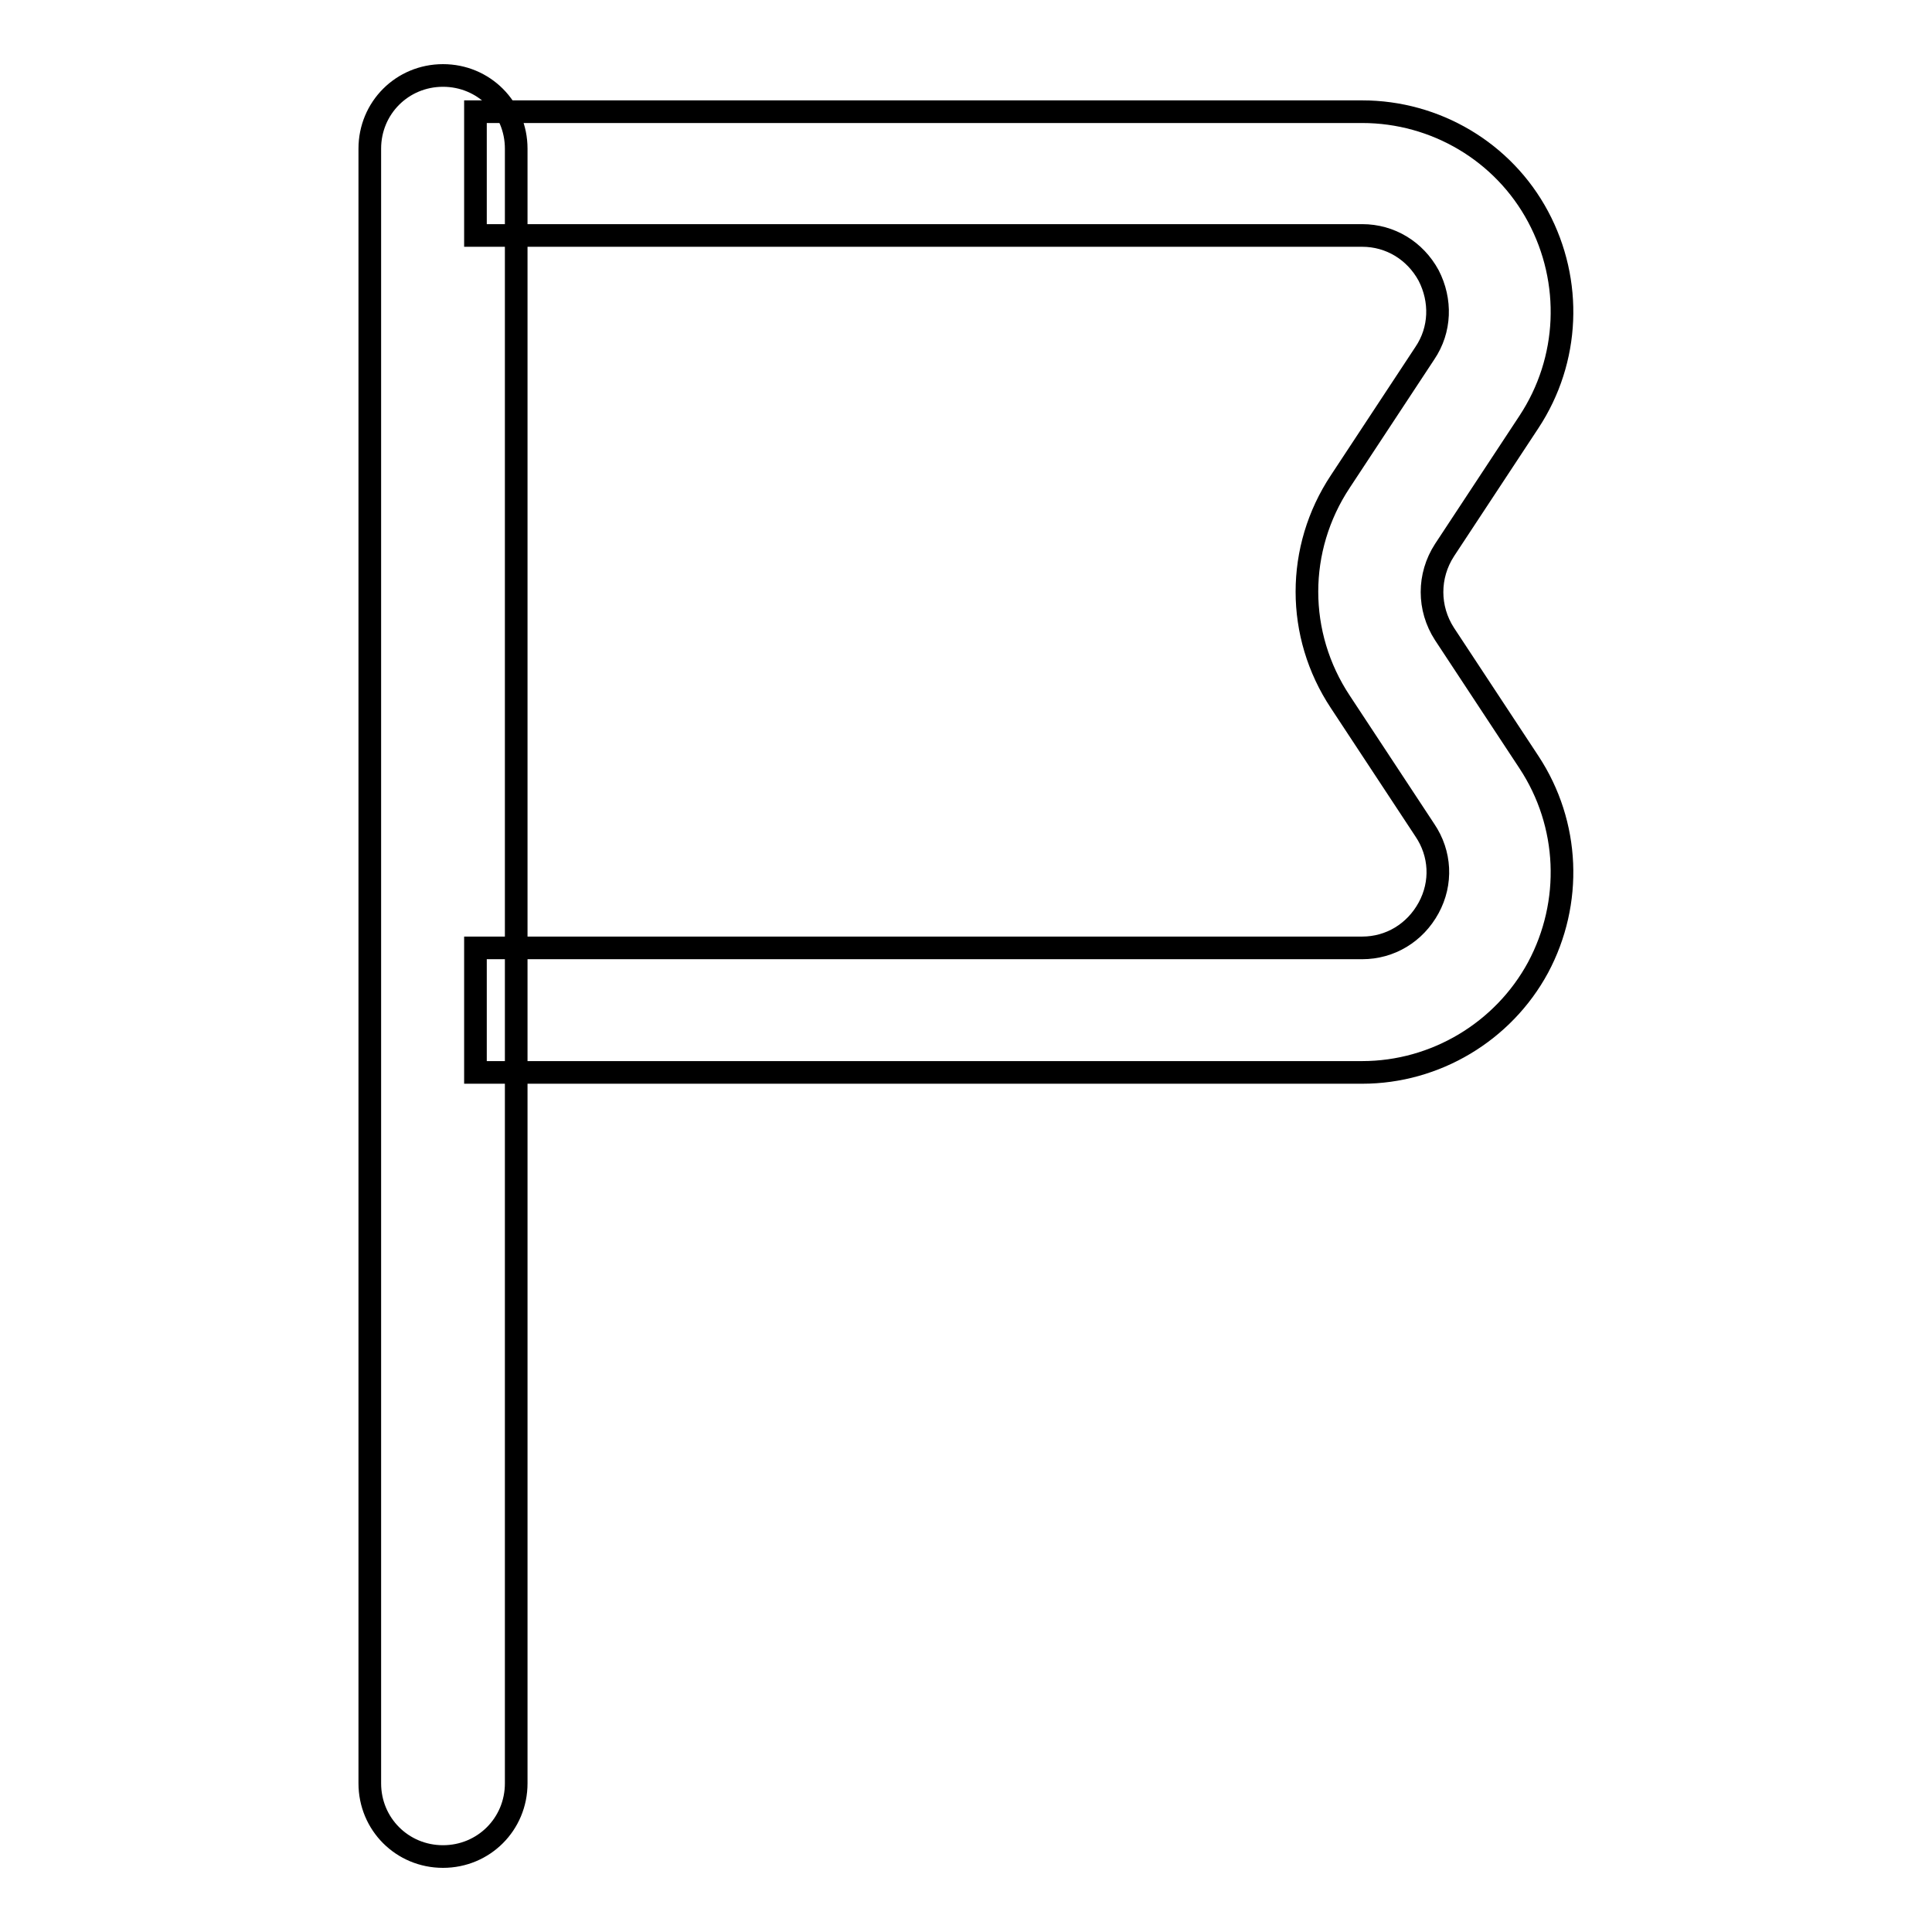 <?xml version="1.0" encoding="utf-8"?>
<!-- Svg Vector Icons : http://www.onlinewebfonts.com/icon -->
<!DOCTYPE svg PUBLIC "-//W3C//DTD SVG 1.1//EN" "http://www.w3.org/Graphics/SVG/1.1/DTD/svg11.dtd">
<svg version="1.1" xmlns="http://www.w3.org/2000/svg" xmlns:xlink="http://www.w3.org/1999/xlink" x="0px" y="0px" viewBox="0 0 256 256" enable-background="new 0 0 256 256" xml:space="preserve">
<g> <path stroke-width="3" fill-opacity="0" stroke="#000000"  d="M58.7,246c-5.4,0-9.7-4.3-9.7-9.7V19.7c0-5.4,4.3-9.7,9.7-9.7c5.4,0,9.7,4.3,9.7,9.7v216.6 C68.4,241.7,64.1,246,58.7,246z"/> <path stroke-width="3" fill-opacity="0" stroke="#000000"  d="M180.5,142.1H63v-16.5h117.5c3.7,0,7-2,8.8-5.3c1.8-3.3,1.6-7.2-0.5-10.3l-11.2-17 c-5.9-8.9-5.9-20.3,0-29.2l11.2-17c2.1-3.1,2.2-7,0.5-10.3c-1.8-3.3-5.1-5.3-8.8-5.3H63V14.8h117.5c9.7,0,18.7,5.3,23.3,13.9 c4.6,8.6,4.2,19-1.2,27.2l-11.2,17c-2.2,3.4-2.2,7.7,0,11.1l11.2,17c5.4,8.2,5.8,18.6,1.2,27.2 C199.2,136.7,190.2,142.1,180.5,142.1z"/></g>
</svg>